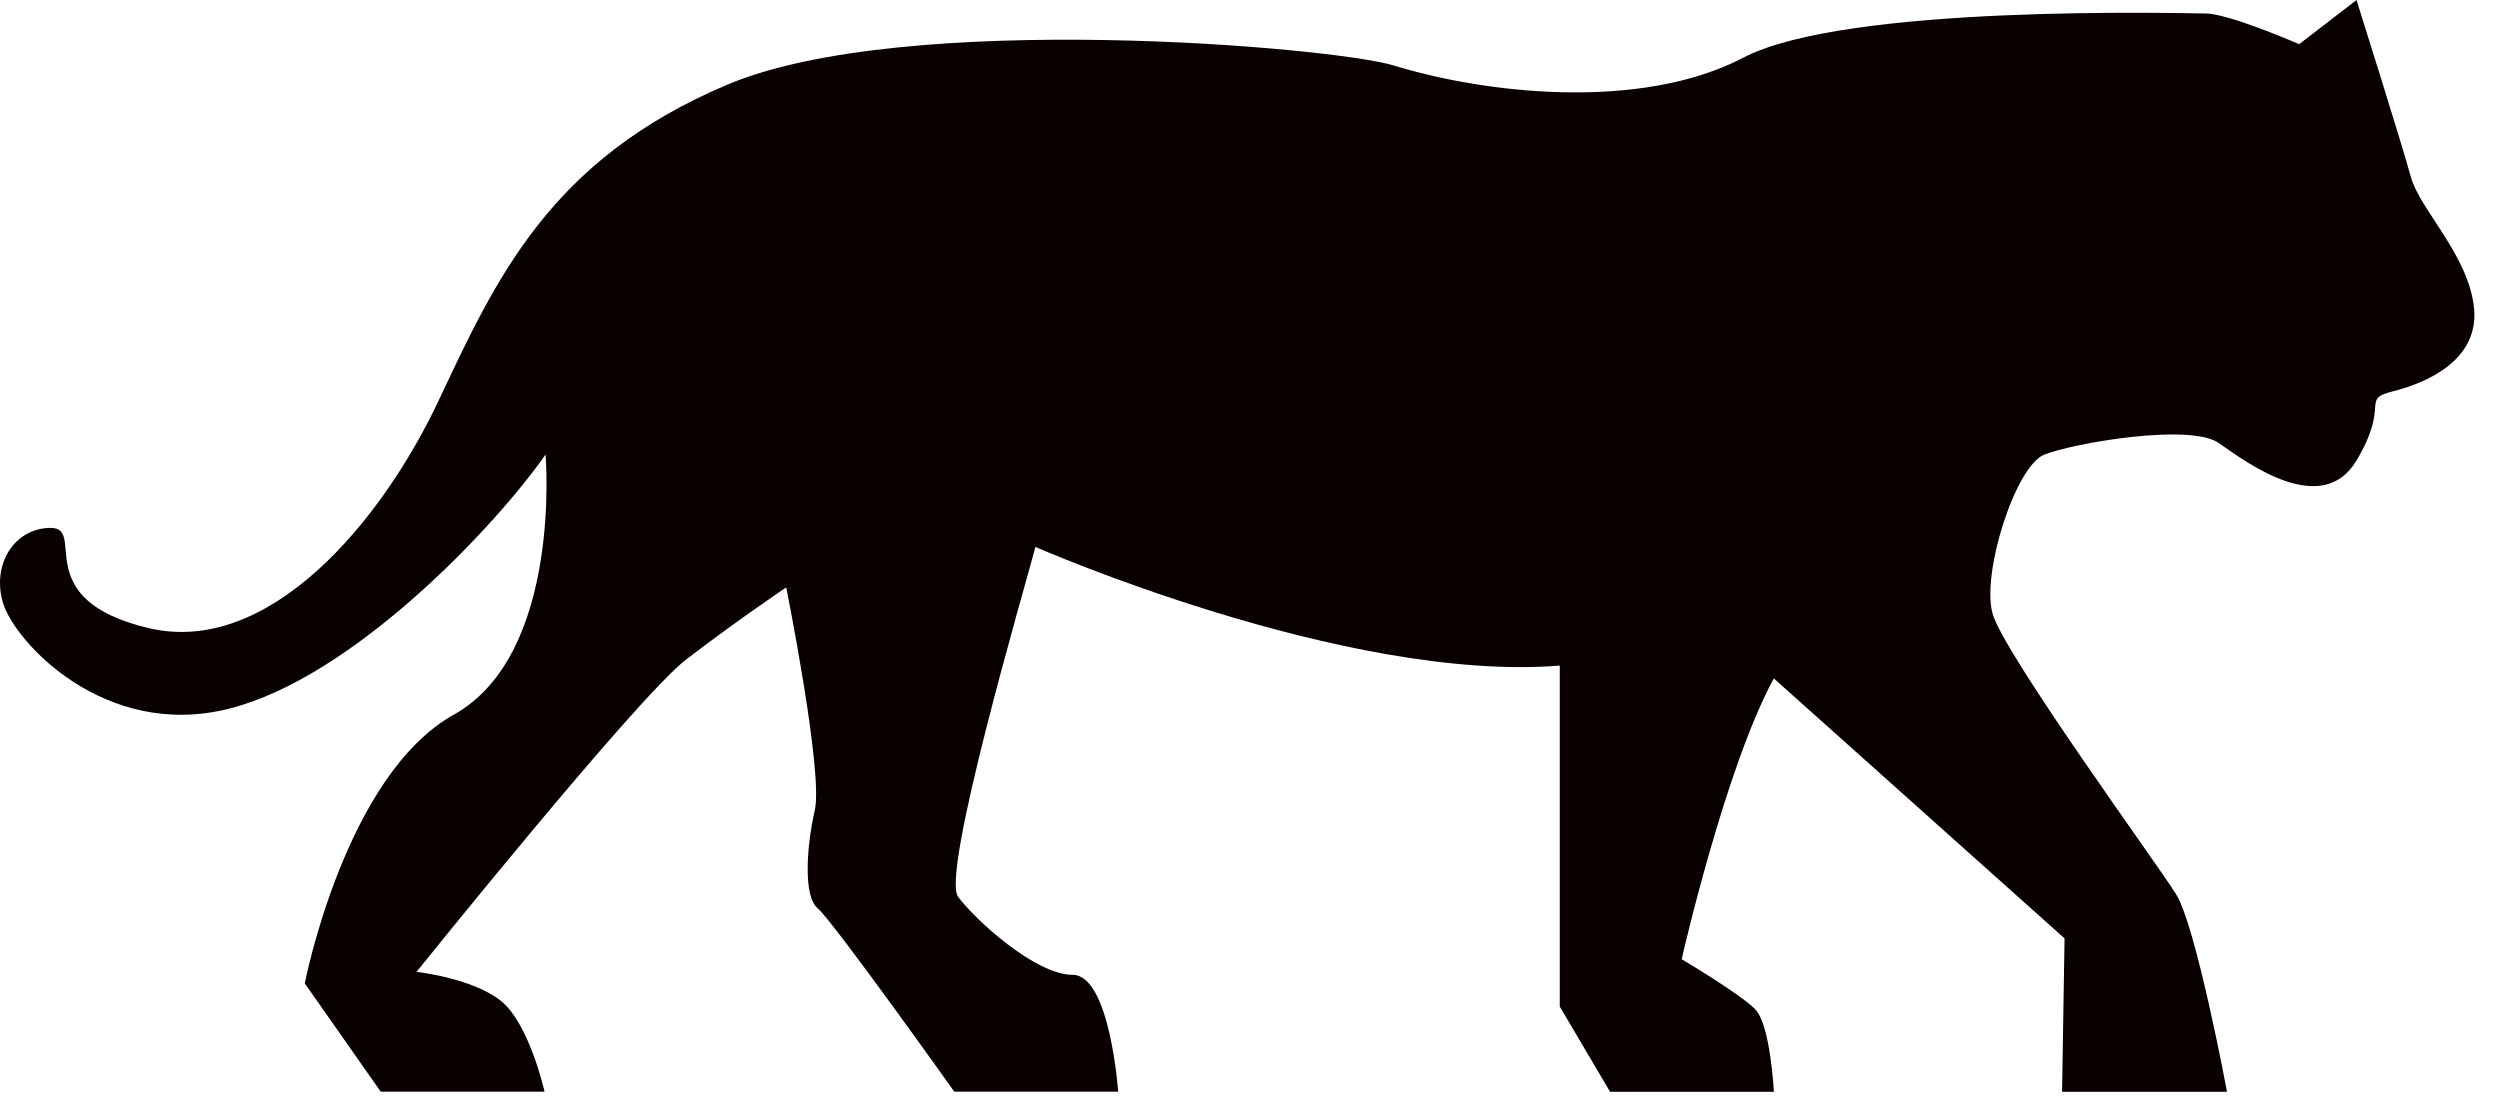 <?xml version="1.0" encoding="UTF-8"?>
<svg width="88px" height="39px" viewBox="0 0 88 39" version="1.1" xmlns="http://www.w3.org/2000/svg" xmlns:xlink="http://www.w3.org/1999/xlink">
    <!-- Generator: Sketch 40.3 (33839) - http://www.bohemiancoding.com/sketch -->
    <title>taxonomy-mammals</title>
    <desc>Created with Sketch.</desc>
    <defs></defs>
    <g id="Page-1" stroke="none" stroke-width="1" fill="none" fill-rule="evenodd">
        <path d="M82.949,0 L80.931,1.555 C80.931,1.555 78.446,0.474 77.636,0.474 C76.832,0.474 64.996,0.132 61.364,2.03 C57.732,3.927 52.259,3.289 49.06,2.305 C46.952,1.658 31.844,0.337 25.593,2.984 C19.337,5.626 17.455,9.831 15.438,14.104 C13.423,18.377 9.454,23.124 5.215,22.105 C0.982,21.092 3.064,18.582 1.787,18.582 C0.509,18.582 -0.301,19.867 0.106,21.223 C0.509,22.579 3.671,26.041 8.04,24.951 C12.41,23.871 17.455,18.512 19.203,15.999 C19.203,15.999 19.807,23.016 15.975,25.156 C12.145,27.291 10.729,34.616 10.729,34.616 L13.4,38.426 L19.168,38.426 C19.168,38.426 18.628,36.001 17.606,35.21 C16.581,34.419 14.662,34.209 14.662,34.209 C14.662,34.209 22.429,24.541 24.144,23.221 C25.86,21.9 27.675,20.676 27.675,20.676 C27.675,20.676 28.984,27.192 28.682,28.513 C28.38,29.833 28.279,31.567 28.784,31.974 C29.289,32.381 33.591,38.426 33.591,38.426 L39.36,38.426 C39.36,38.426 39.07,34.314 37.758,34.314 C36.448,34.314 34.329,32.381 33.725,31.567 C33.118,30.75 36.042,20.778 36.448,19.252 C36.448,19.252 47.341,24.035 54.904,23.429 L54.904,35.43 L56.675,38.432 L62.441,38.432 C62.441,38.432 62.322,36.068 61.779,35.521 C61.242,34.976 59.195,33.764 59.195,33.764 C59.195,33.764 60.722,27.037 62.438,23.88 L72.672,33.031 L72.585,38.432 L78.391,38.432 C78.391,38.432 77.302,32.586 76.594,31.47 C75.891,30.349 70.544,23.021 70.14,21.604 C69.737,20.181 70.944,16.412 71.955,16.005 C72.968,15.598 77.099,14.883 78.107,15.598 C79.117,16.312 81.739,18.239 82.949,16.21 C84.16,14.174 83.051,14.072 84.259,13.767 C85.469,13.46 87.287,12.646 87.083,10.815 C86.886,8.985 85.17,7.354 84.865,6.238 C84.563,5.119 82.949,0 82.949,0 L82.949,0 Z" id="taxonomy-mammals" fill="#080100"></path>
    </g>
</svg>
